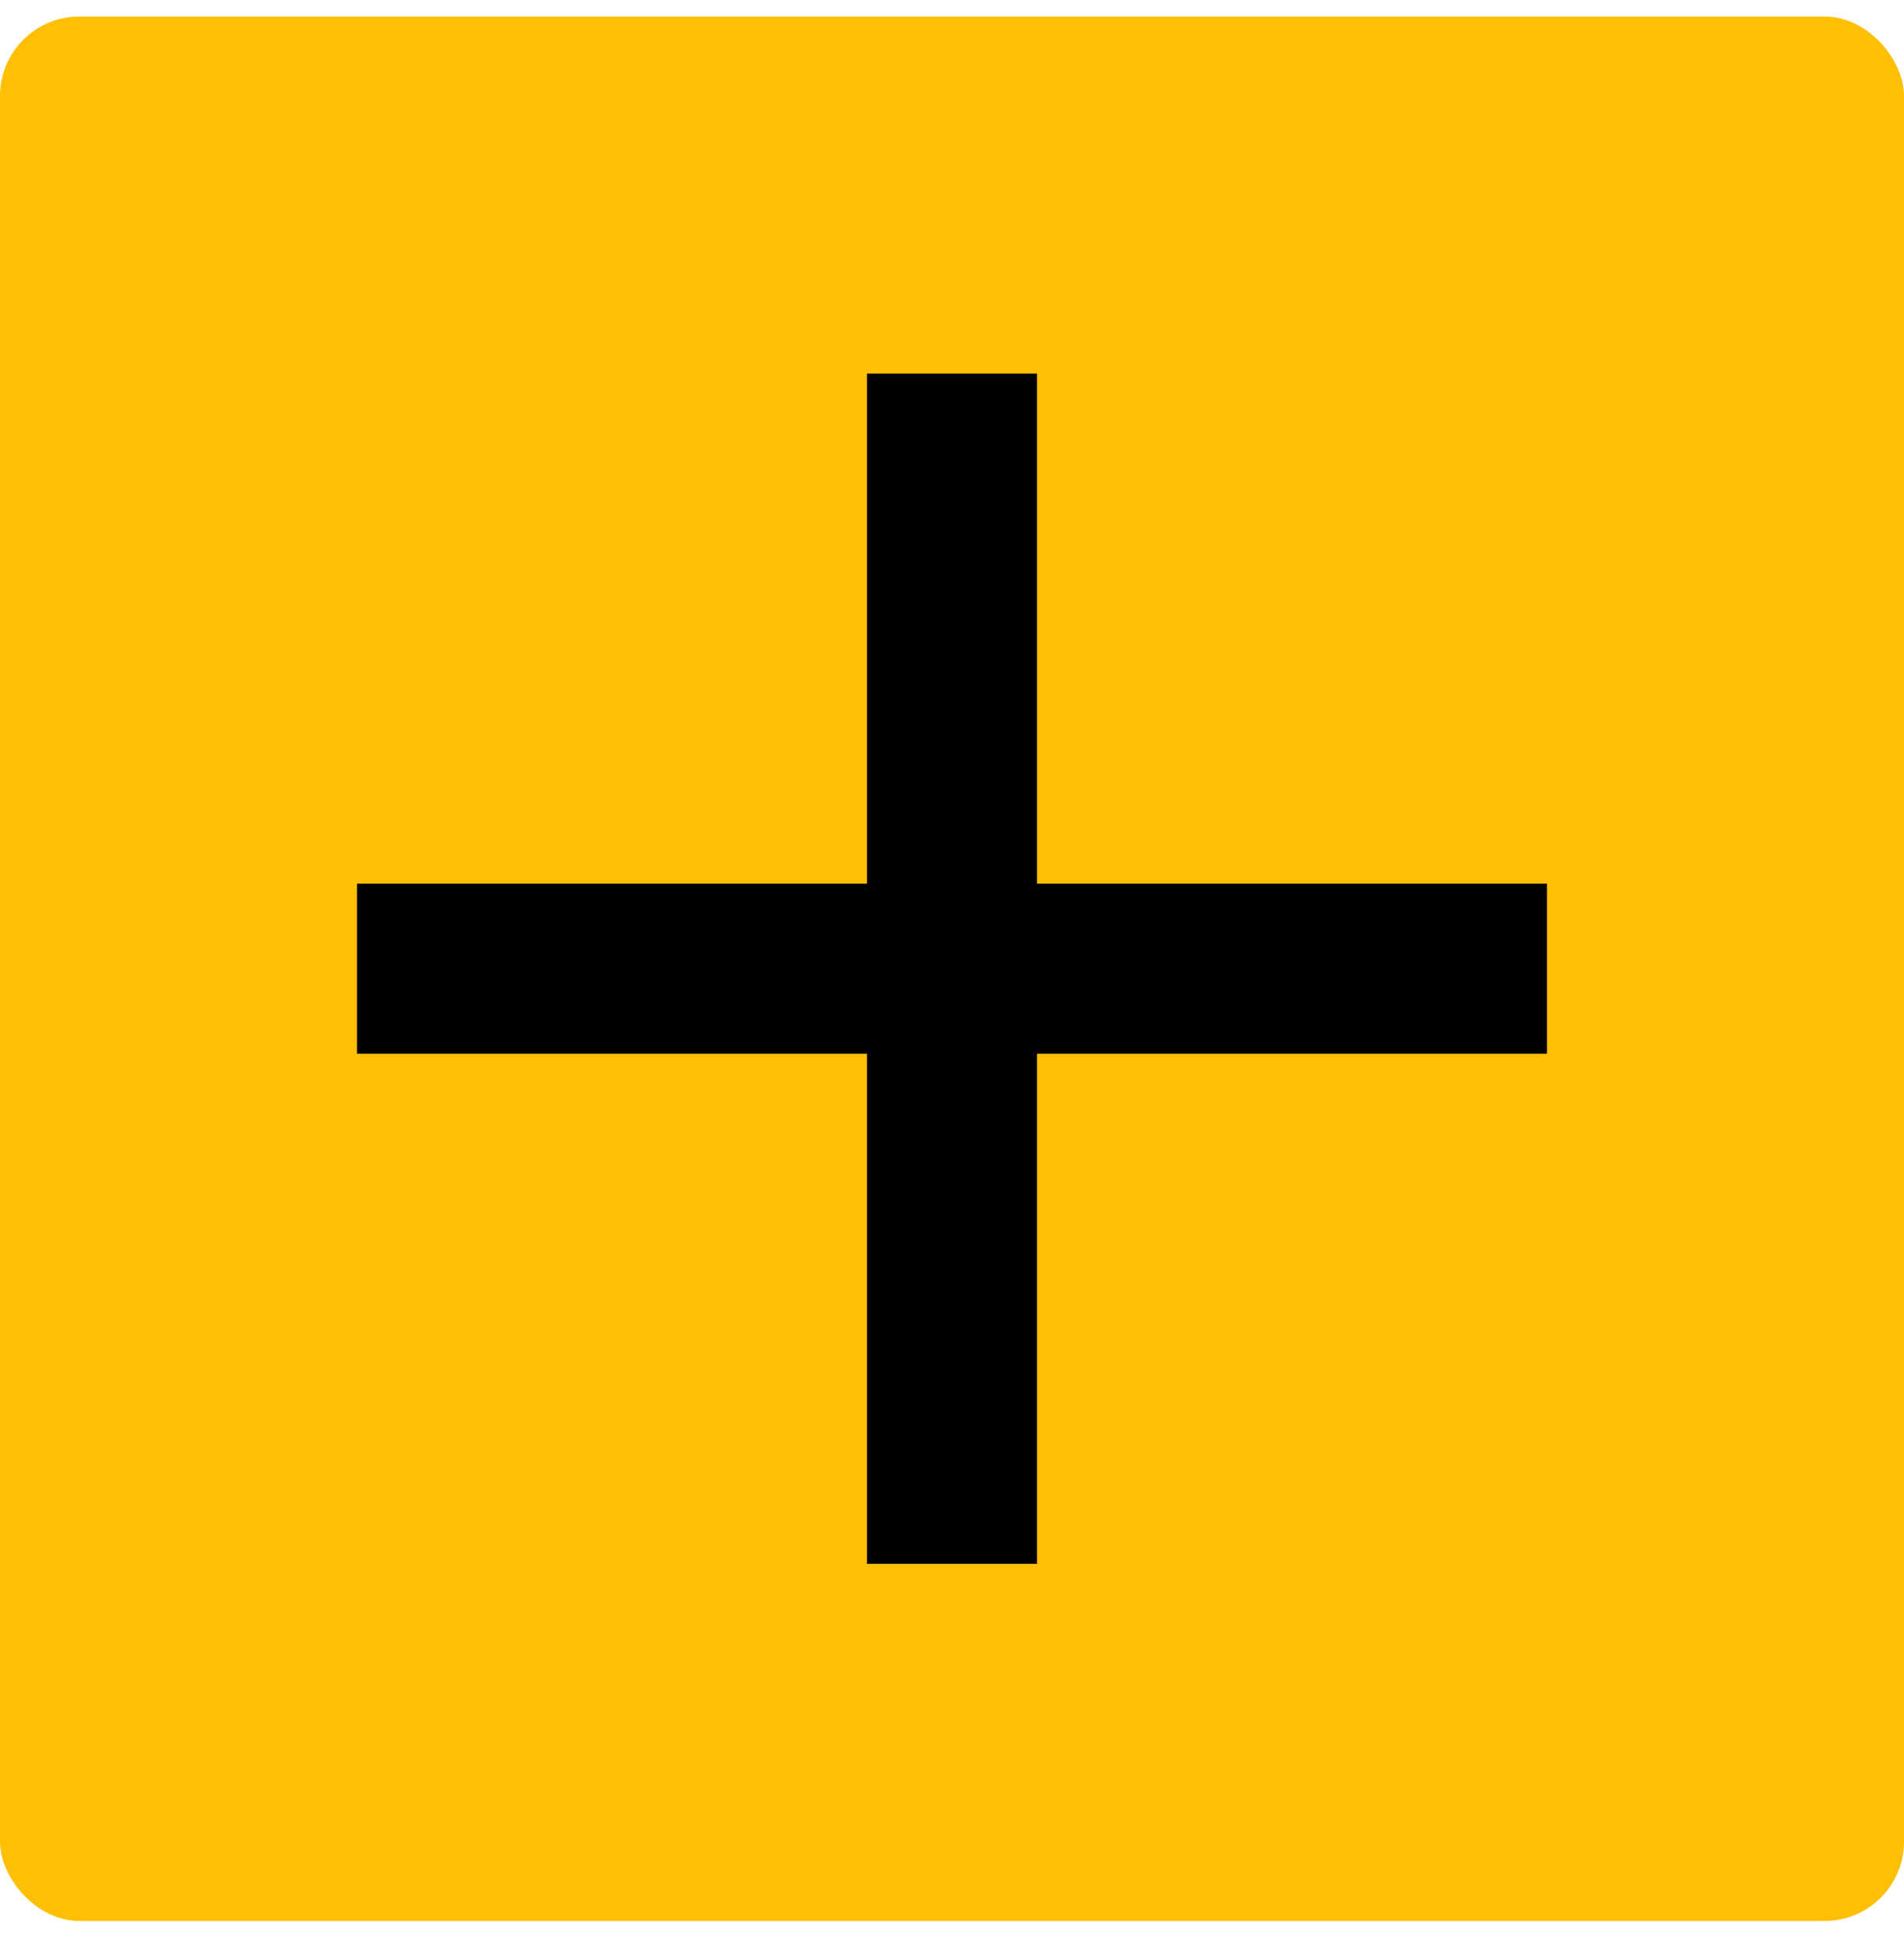 <svg width="48" height="49" viewBox="0 0 48 49" fill="none" xmlns="http://www.w3.org/2000/svg">
<rect y="0.417" width="48" height="48" rx="2" fill="#FFBF04"/>
<path fill-rule="evenodd" clip-rule="evenodd" d="M26.143 22.274V9.417H21.857V22.274H9V26.559H21.857V39.417H26.143V26.559H39V22.274H26.143Z" fill="black"/>
</svg>

